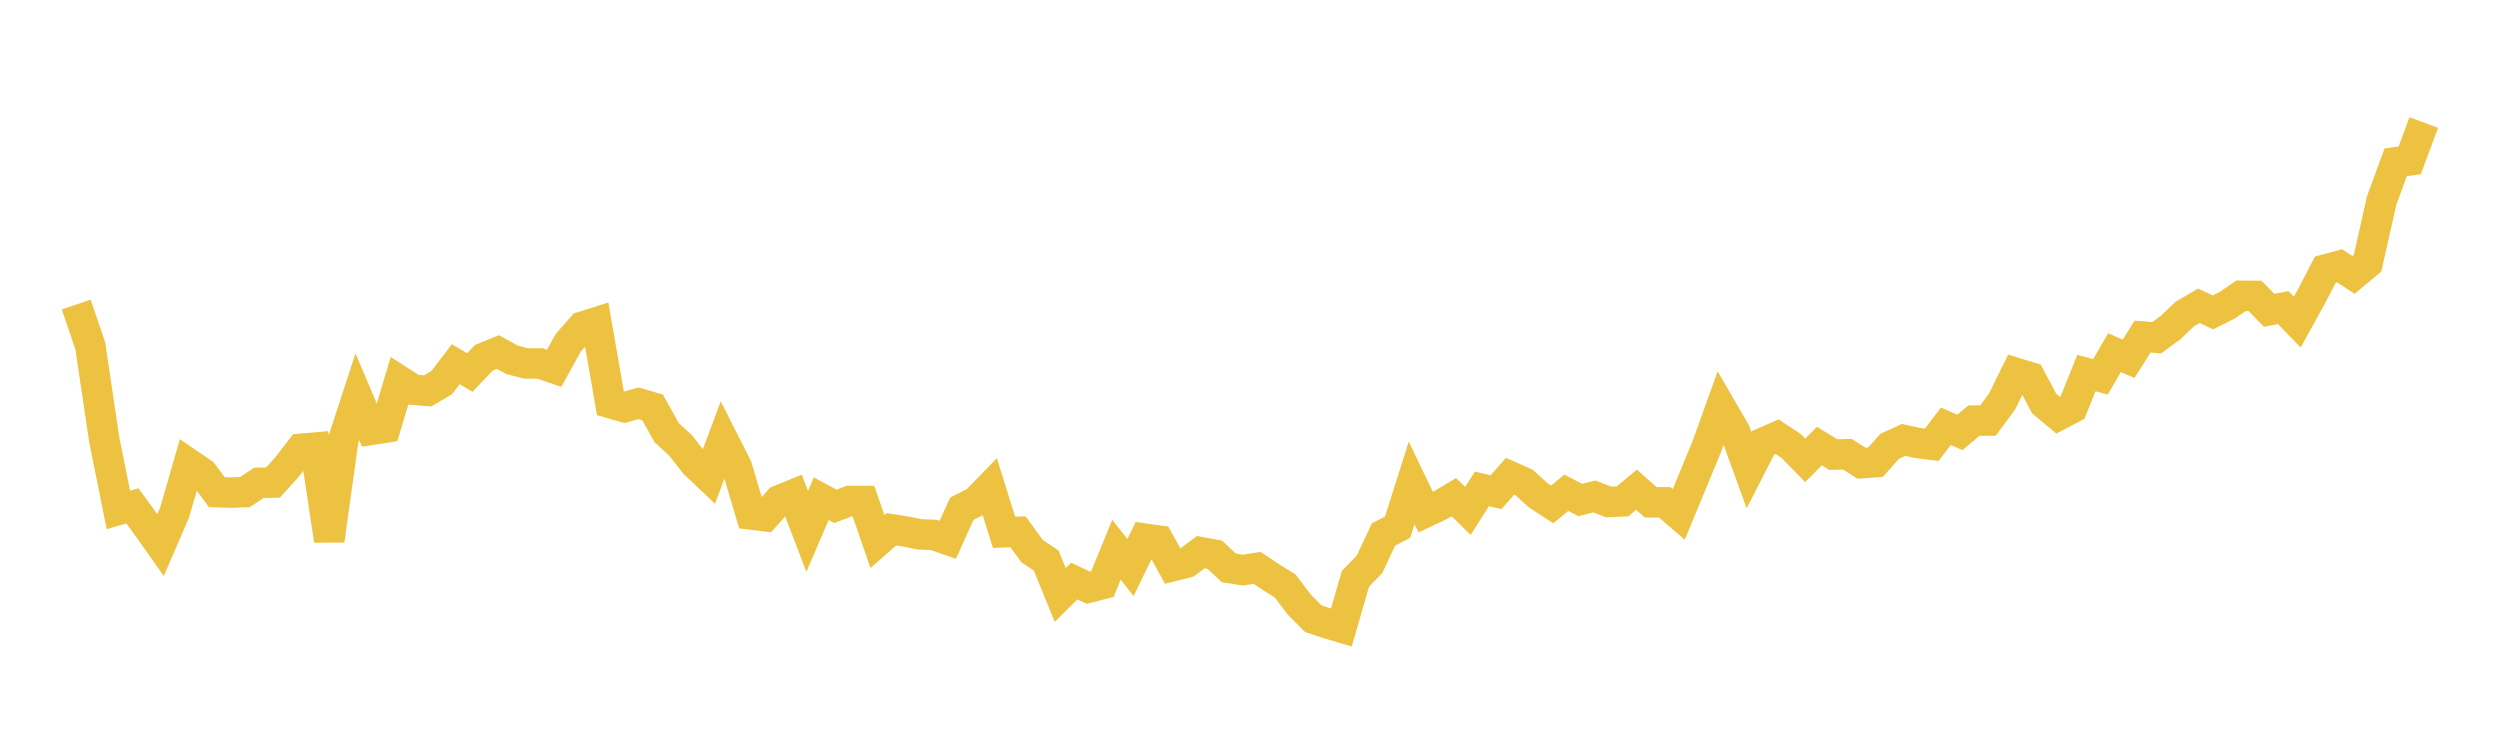 <svg width="164" height="48" xmlns="http://www.w3.org/2000/svg" xmlns:xlink="http://www.w3.org/1999/xlink"><path fill="none" stroke="rgb(237,194,64)" stroke-width="2" d="M5,19.978L5.922,22.684L6.844,28.874L7.766,33.451L8.689,33.185L9.611,34.452L10.533,35.753L11.455,33.622L12.377,30.414L13.299,31.043L14.222,32.283L15.144,32.314L16.066,32.283L16.988,31.672L17.91,31.654L18.832,30.631L19.754,29.442L20.677,29.362L21.599,35.454L22.521,28.851L23.443,26.028L24.365,28.195L25.287,28.052L26.21,24.975L27.132,25.566L28.054,25.644L28.976,25.099L29.898,23.892L30.82,24.437L31.743,23.468L32.665,23.096L33.587,23.603L34.509,23.841L35.431,23.846L36.353,24.161L37.275,22.49L38.198,21.435L39.12,21.142L40.042,26.447L40.964,26.714L41.886,26.456L42.808,26.724L43.731,28.376L44.653,29.231L45.575,30.406L46.497,31.281L47.419,28.813L48.341,30.637L49.263,33.749L50.186,33.863L51.108,32.825L52.03,32.45L52.952,34.858L53.874,32.716L54.796,33.213L55.719,32.87L56.641,32.87L57.563,35.529L58.485,34.72L59.407,34.867L60.329,35.055L61.251,35.089L62.174,35.412L63.096,33.372L64.018,32.908L64.94,31.959L65.862,34.917L66.784,34.886L67.707,36.154L68.629,36.772L69.551,39.028L70.473,38.116L71.395,38.555L72.317,38.317L73.24,36.064L74.162,37.232L75.084,35.332L76.006,35.462L76.928,37.14L77.85,36.909L78.772,36.223L79.695,36.394L80.617,37.256L81.539,37.4L82.461,37.25L83.383,37.865L84.305,38.436L85.228,39.655L86.15,40.583L87.072,40.893L87.994,41.166L88.916,37.97L89.838,37.025L90.76,35.057L91.683,34.584L92.605,31.678L93.527,33.6L94.449,33.167L95.371,32.613L96.293,33.513L97.216,32.07L98.138,32.288L99.06,31.244L99.982,31.653L100.904,32.485L101.826,33.089L102.749,32.326L103.671,32.8L104.593,32.566L105.515,32.927L106.437,32.89L107.359,32.126L108.281,32.949L109.204,32.952L110.126,33.746L111.97,29.286L112.892,26.72L113.814,28.307L114.737,30.846L115.659,29.045L116.581,28.645L117.503,29.256L118.425,30.2L119.347,29.263L120.269,29.821L121.192,29.8L122.114,30.387L123.036,30.318L123.958,29.281L124.88,28.859L125.802,29.061L126.725,29.176L127.647,27.964L128.569,28.363L129.491,27.592L130.413,27.589L131.335,26.34L132.257,24.467L133.18,24.748L134.102,26.475L135.024,27.246L135.946,26.762L136.868,24.474L137.79,24.72L138.713,23.133L139.635,23.535L140.557,22.078L141.479,22.156L142.401,21.479L143.323,20.602L144.246,20.059L145.168,20.495L146.09,20.034L147.012,19.405L147.934,19.411L148.856,20.354L149.778,20.179L150.701,21.131L151.623,19.461L152.545,17.681L153.467,17.43L154.389,18.033L155.311,17.263L156.234,13.16L157.156,10.646L158.078,10.52L159,8.038"></path></svg>
